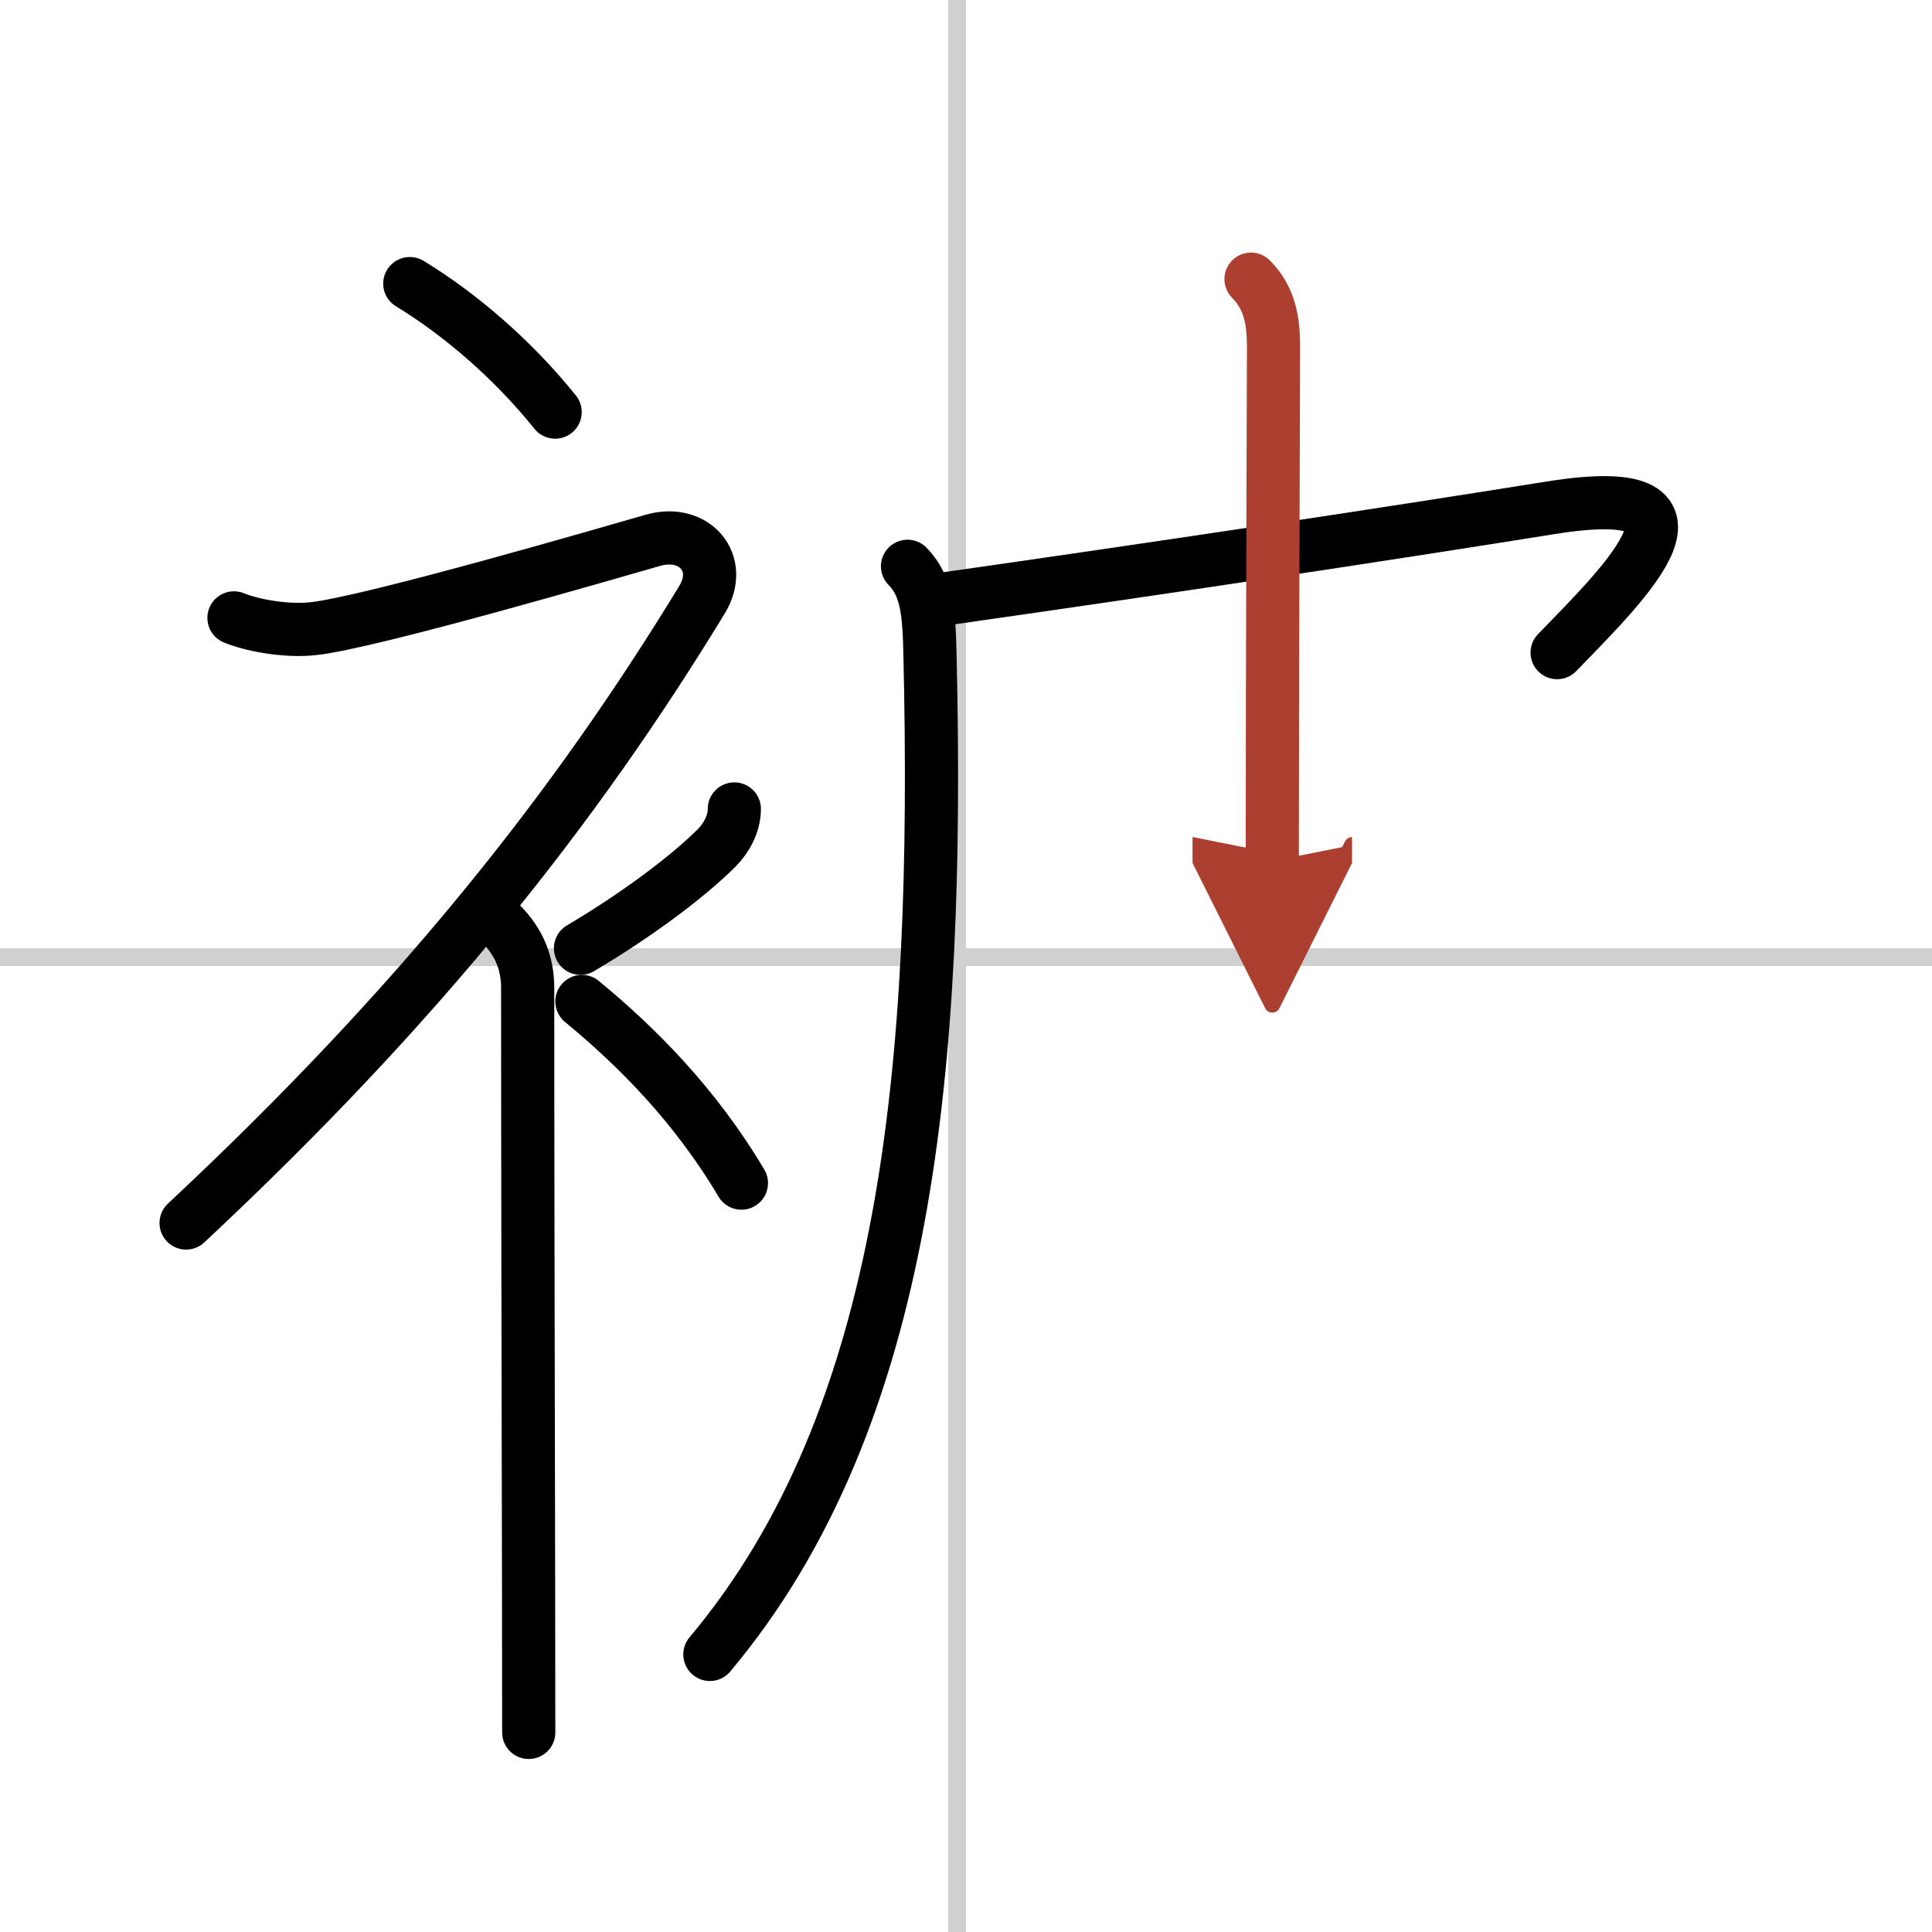 <svg width="400" height="400" viewBox="0 0 109 109" xmlns="http://www.w3.org/2000/svg"><defs><marker id="a" markerWidth="4" orient="auto" refX="1" refY="5" viewBox="0 0 10 10"><polyline points="0 0 10 5 0 10 1 5" fill="#ad3f31" stroke="#ad3f31"/></marker></defs><g fill="none" stroke="#000" stroke-linecap="round" stroke-linejoin="round" stroke-width="3"><rect width="100%" height="100%" fill="#fff" stroke="#fff"/><line x1="54" x2="54" y2="109" stroke="#d0d0d0" stroke-width="1"/><line x2="109" y1="54" y2="54" stroke="#d0d0d0" stroke-width="1"/><path d="m23.12 16c2.8 1.7 5.8 4.26 8.2 7.25"/><path d="M13.2,34.86c0.94,0.39,2.86,0.78,4.46,0.61c3.22-0.34,16.87-4.33,19.19-4.99c2.33-0.66,4.01,1.29,2.76,3.35C32.5,45.5,23.75,56.62,10.5,69"/><path d="m28.25 52.11c1.07 1.07 1.52 2.26 1.52 3.64 0 9.34 0.03 22.36 0.05 33.01 0 3.31 0.01 6.37 0.01 8.98"/><path d="m41.43 45.64c0 0.86-0.47 1.67-1 2.2-1.6 1.6-4.48 3.77-7.68 5.66"/><path d="m32.83 56.5c3.07 2.53 6.37 5.82 9 10.25"/><path d="M51.2,31.95c1.12,1.12,1.22,2.71,1.27,5.06C53,60.12,51.25,80,40.05,93.34"/><path d="M53.29,33.79C65,32.12,77.5,30.25,87.48,28.65c10.21-1.64,4.35,4.07,0.37,8.17"/><path d="m70.58 15.75c1.08 1.09 1.27 2.38 1.27 3.85 0 0.98-0.07 19.19-0.07 28.98" marker-end="url(#a)" stroke="#ad3f31"/></g></svg>
